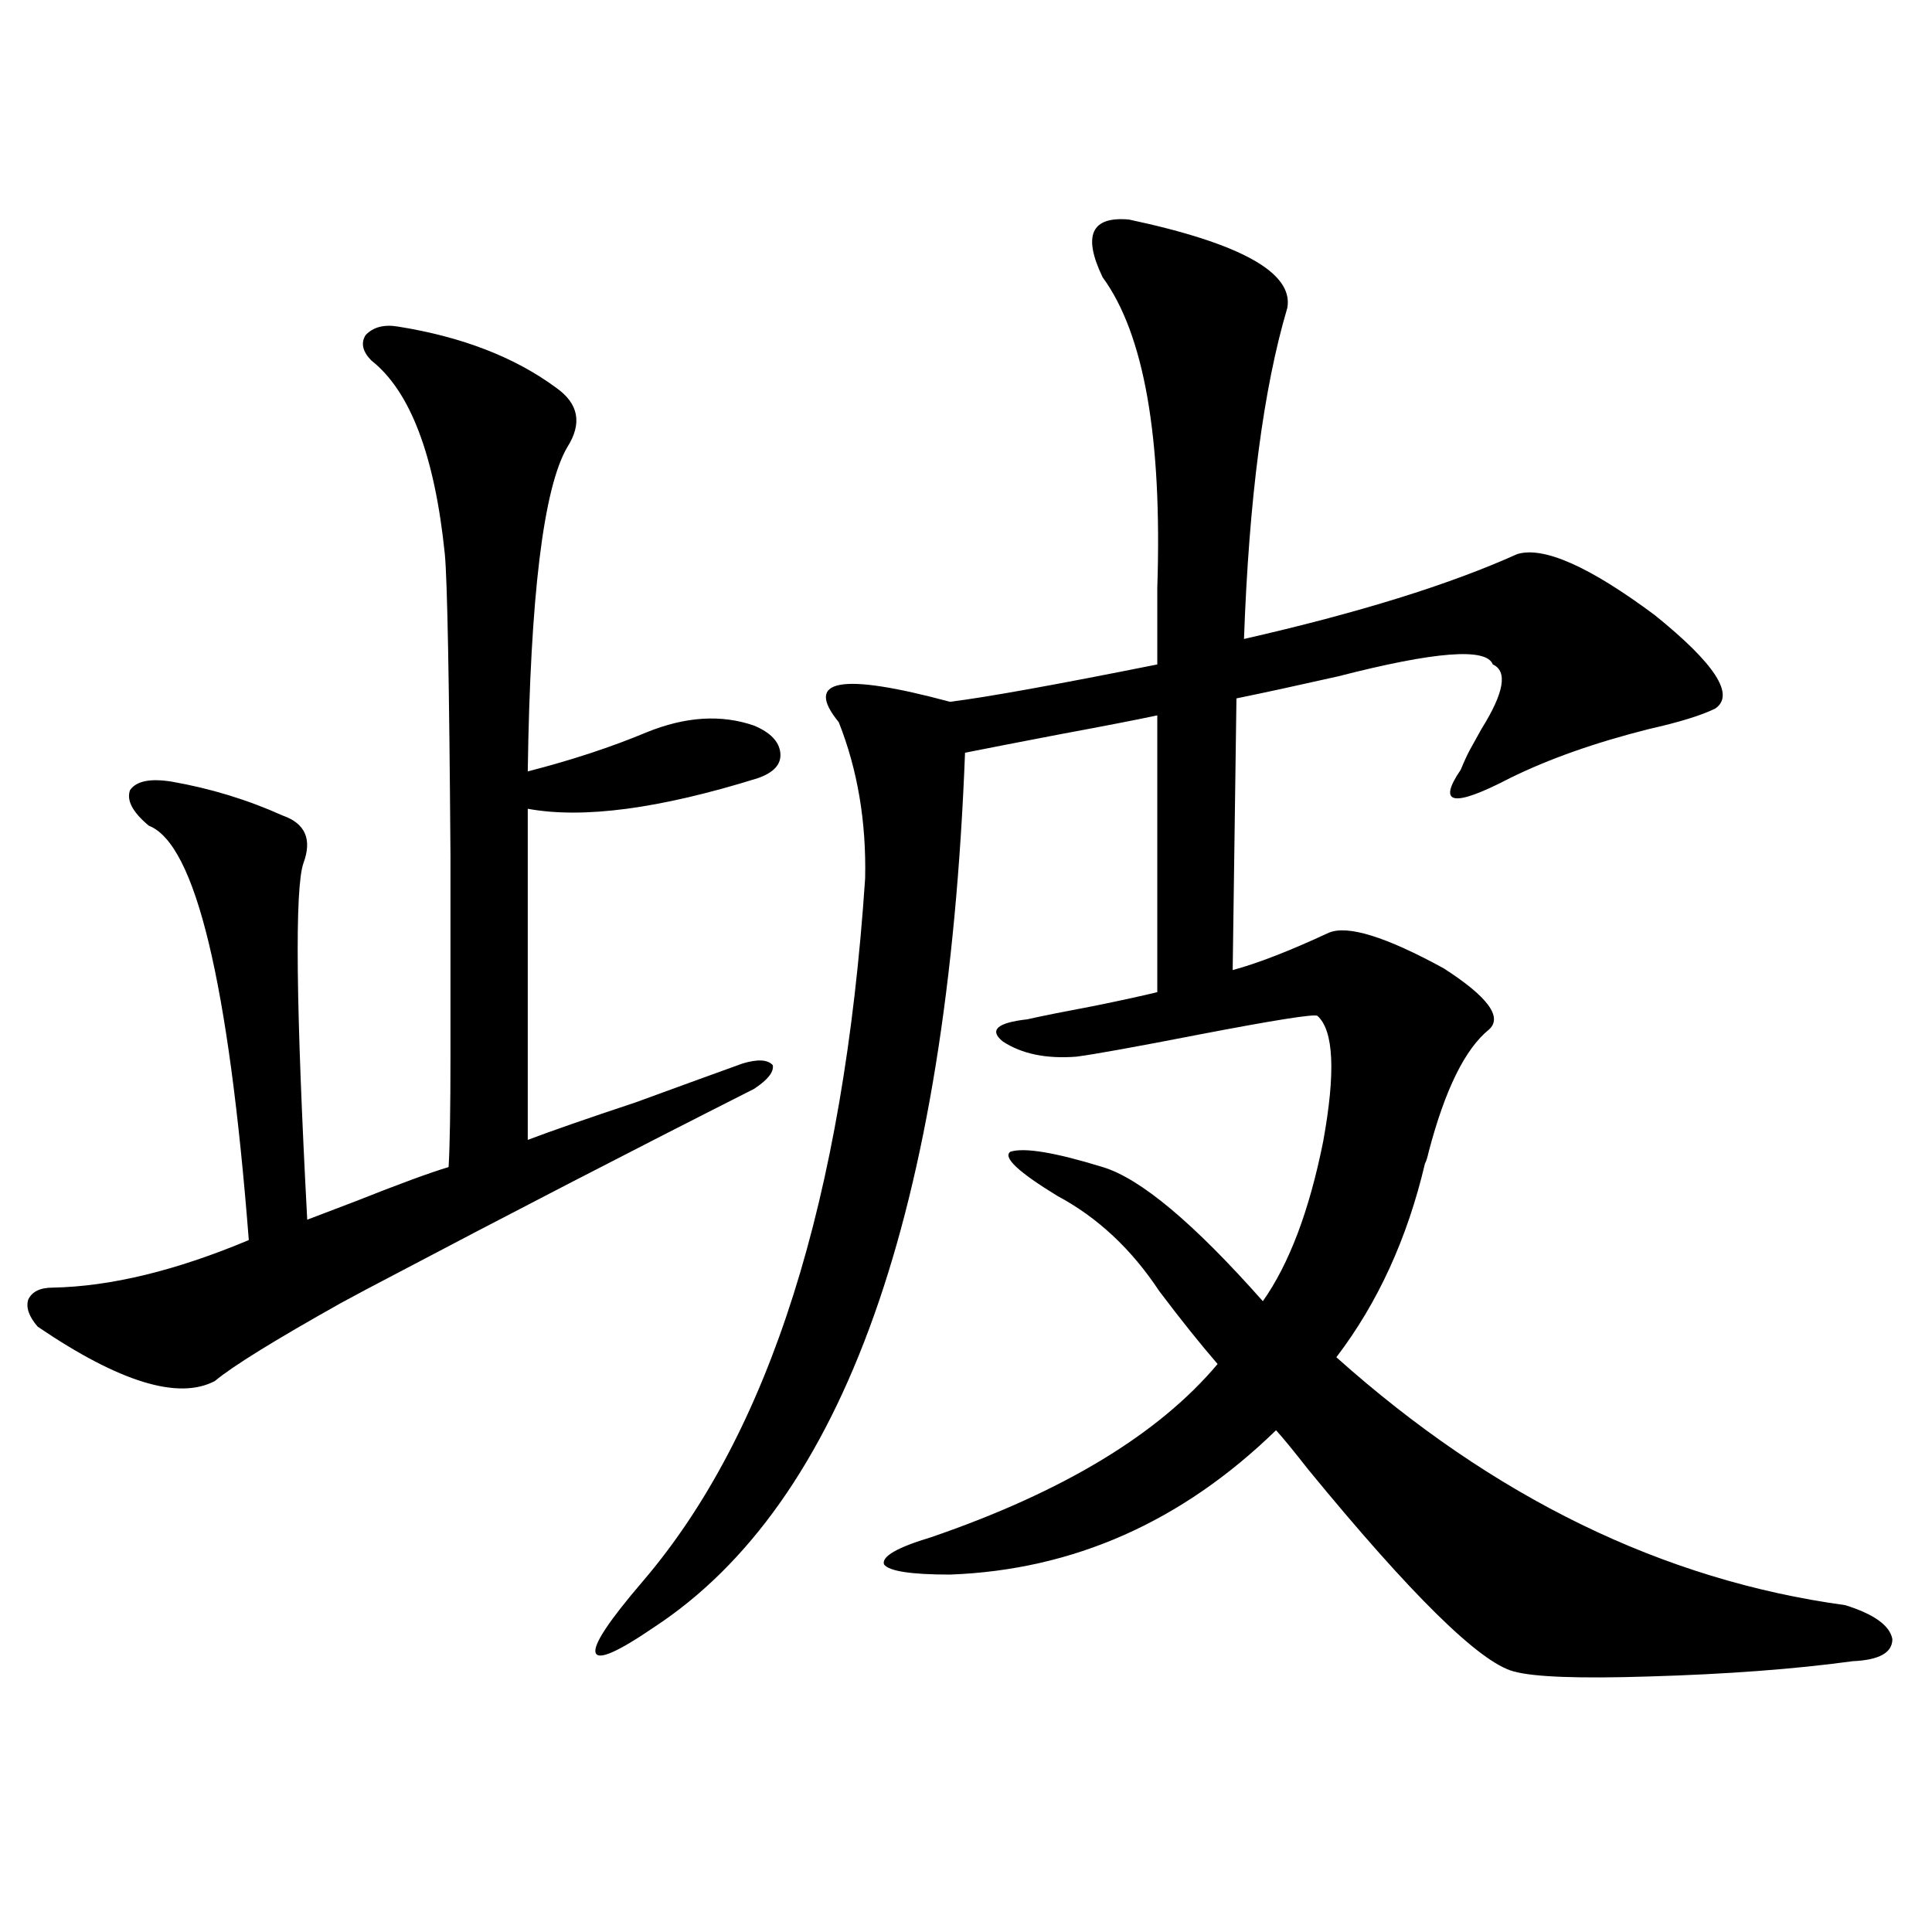 <?xml version="1.0" encoding="utf-8"?>
<!-- Generator: Adobe Illustrator 16.0.0, SVG Export Plug-In . SVG Version: 6.00 Build 0)  -->
<!DOCTYPE svg PUBLIC "-//W3C//DTD SVG 1.1//EN" "http://www.w3.org/Graphics/SVG/1.1/DTD/svg11.dtd">
<svg version="1.1" id="图层_1" xmlns="http://www.w3.org/2000/svg" xmlns:xlink="http://www.w3.org/1999/xlink" x="0px" y="0px"
	 width="1000px" height="1000px" viewBox="0 0 1000 1000" enable-background="new 0 0 1000 1000" xml:space="preserve">
<path d="M205.849,169.008c33.17,5.273,60.486,15.82,81.949,31.641c11.707,8.212,13.658,18.457,5.854,30.762
	c-12.363,21.094-19.192,77.056-20.487,167.871c22.759-5.851,43.246-12.593,61.462-20.215c20.152-8.198,38.688-9.366,55.608-3.516
	c8.445,3.516,13.003,8.212,13.658,14.063c0.64,5.864-3.262,10.259-11.707,13.184c-50.73,15.82-90.409,21.094-119.021,15.82v171.387
	c12.347-4.683,30.883-11.124,55.608-19.336c24.054-8.789,42.59-15.519,55.608-20.215c7.805-2.335,13.003-2.046,15.609,0.879
	c0.64,3.516-2.607,7.622-9.756,12.305c-63.749,32.231-127.802,65.341-192.19,99.316c-4.558,2.349-11.707,6.152-21.463,11.426
	c-34.481,19.336-56.264,32.821-65.364,40.43c-18.872,9.97-49.435,0.591-91.705-28.125c-4.558-5.273-6.189-9.956-4.878-14.063
	c1.951-4.093,6.174-6.152,12.683-6.152c29.908-0.577,63.733-8.789,101.461-24.609c-10.411-133.594-27.652-205.073-51.706-214.453
	c-8.46-7.031-11.707-13.184-9.756-18.457c3.247-4.683,10.396-6.152,21.463-4.395c20.152,3.516,39.344,9.38,57.56,17.578
	c11.707,4.106,15.274,12.305,10.731,24.609c-4.558,12.896-3.902,74.419,1.951,184.57c4.542-1.758,13.003-4.972,25.365-9.668
	c22.103-8.789,38.048-14.64,47.804-17.578c0.64-10.547,0.976-29.883,0.976-58.008c0-29.292,0-63.569,0-102.832
	c-0.656-90.815-1.631-142.96-2.927-156.445c-5.213-50.977-17.896-84.375-38.048-100.195c-4.558-4.683-5.533-9.077-2.927-13.184
	C193.167,169.31,198.685,167.841,205.849,169.008z M557.06,546.938c-15.609,1.181-28.292-1.456-38.048-7.91
	c-7.165-5.851-2.927-9.668,12.683-11.426c7.805-1.758,19.512-4.093,35.121-7.031c14.299-2.925,25.03-5.273,32.194-7.031V370.277
	c-11.067,2.349-27.652,5.575-49.755,9.668c-21.463,4.106-38.048,7.333-49.755,9.668c-9.116,237.305-62.773,388.188-160.972,452.637
	c-18.872,12.882-28.948,17.276-30.243,13.184c-1.311-4.106,6.829-16.411,24.39-36.914
	c65.684-76.753,104.052-198.042,115.119-363.867c0.64-29.292-3.902-56.25-13.658-80.859c-18.216-22.261,0.976-25.776,57.56-10.547
	c18.856-2.335,54.633-8.789,107.314-19.336c0-8.198,0-21.382,0-39.551c2.592-77.921-6.829-131.534-28.292-160.84
	c-10.411-21.671-5.854-31.641,13.658-29.883c57.88,12.305,85.196,27.548,81.949,45.703c-12.363,41.61-19.847,98.739-22.438,171.387
	c59.176-13.472,106.339-28.125,141.46-43.945c13.658-4.093,37.392,6.454,71.218,31.641c31.219,25.2,41.615,41.309,31.219,48.34
	c-7.164,3.516-18.536,7.031-34.146,10.547c-27.972,7.031-52.041,15.532-72.193,25.488c-29.268,15.243-37.728,13.774-25.365-4.395
	c1.951-4.683,3.567-8.198,4.878-10.547c1.296-2.335,3.247-5.851,5.854-10.547c11.707-18.745,13.658-29.883,5.854-33.398
	c-3.262-8.789-29.923-6.729-79.998,6.152c-20.823,4.696-38.383,8.501-52.682,11.426l-1.951,140.625
	c13.003-3.516,29.588-9.956,49.755-19.336c9.756-4.093,29.588,2.06,59.511,18.457c22.759,14.653,30.563,25.2,23.414,31.641
	c-12.363,9.97-22.774,31.063-31.219,63.281c-0.656,2.938-1.311,4.985-1.951,6.152c-9.115,38.672-24.39,72.07-45.853,100.195
	c81.294,72.661,169.096,115.425,263.408,128.32c14.954,4.683,23.079,10.547,24.39,17.578c0,7.031-6.829,10.835-20.487,11.426
	c-29.923,4.093-65.044,6.729-105.363,7.91c-36.432,1.167-59.846,0.288-70.242-2.637c-17.561-4.696-53.017-39.551-106.339-104.59
	c-7.805-9.956-13.338-16.699-16.585-20.215c-48.779,47.461-105.043,72.372-168.776,74.707c-20.167,0-31.554-1.758-34.146-5.273
	c-1.311-4.093,6.829-8.789,24.39-14.063c68.291-23.429,117.711-53.312,148.289-89.648c-9.115-10.547-19.192-23.14-30.243-37.793
	c-14.314-21.671-31.874-38.081-52.682-49.219c-20.167-12.305-28.292-19.913-24.39-22.852c7.149-2.335,23.079,0.302,47.804,7.91
	c19.512,5.864,47.148,29.004,82.925,69.434c13.658-19.336,24.054-46.87,31.219-82.617c6.494-35.733,5.518-57.417-2.927-65.039
	c-1.311-1.167-21.798,2.06-61.462,9.668C587.303,541.966,566.16,545.771,557.06,546.938z"/>
</svg>
